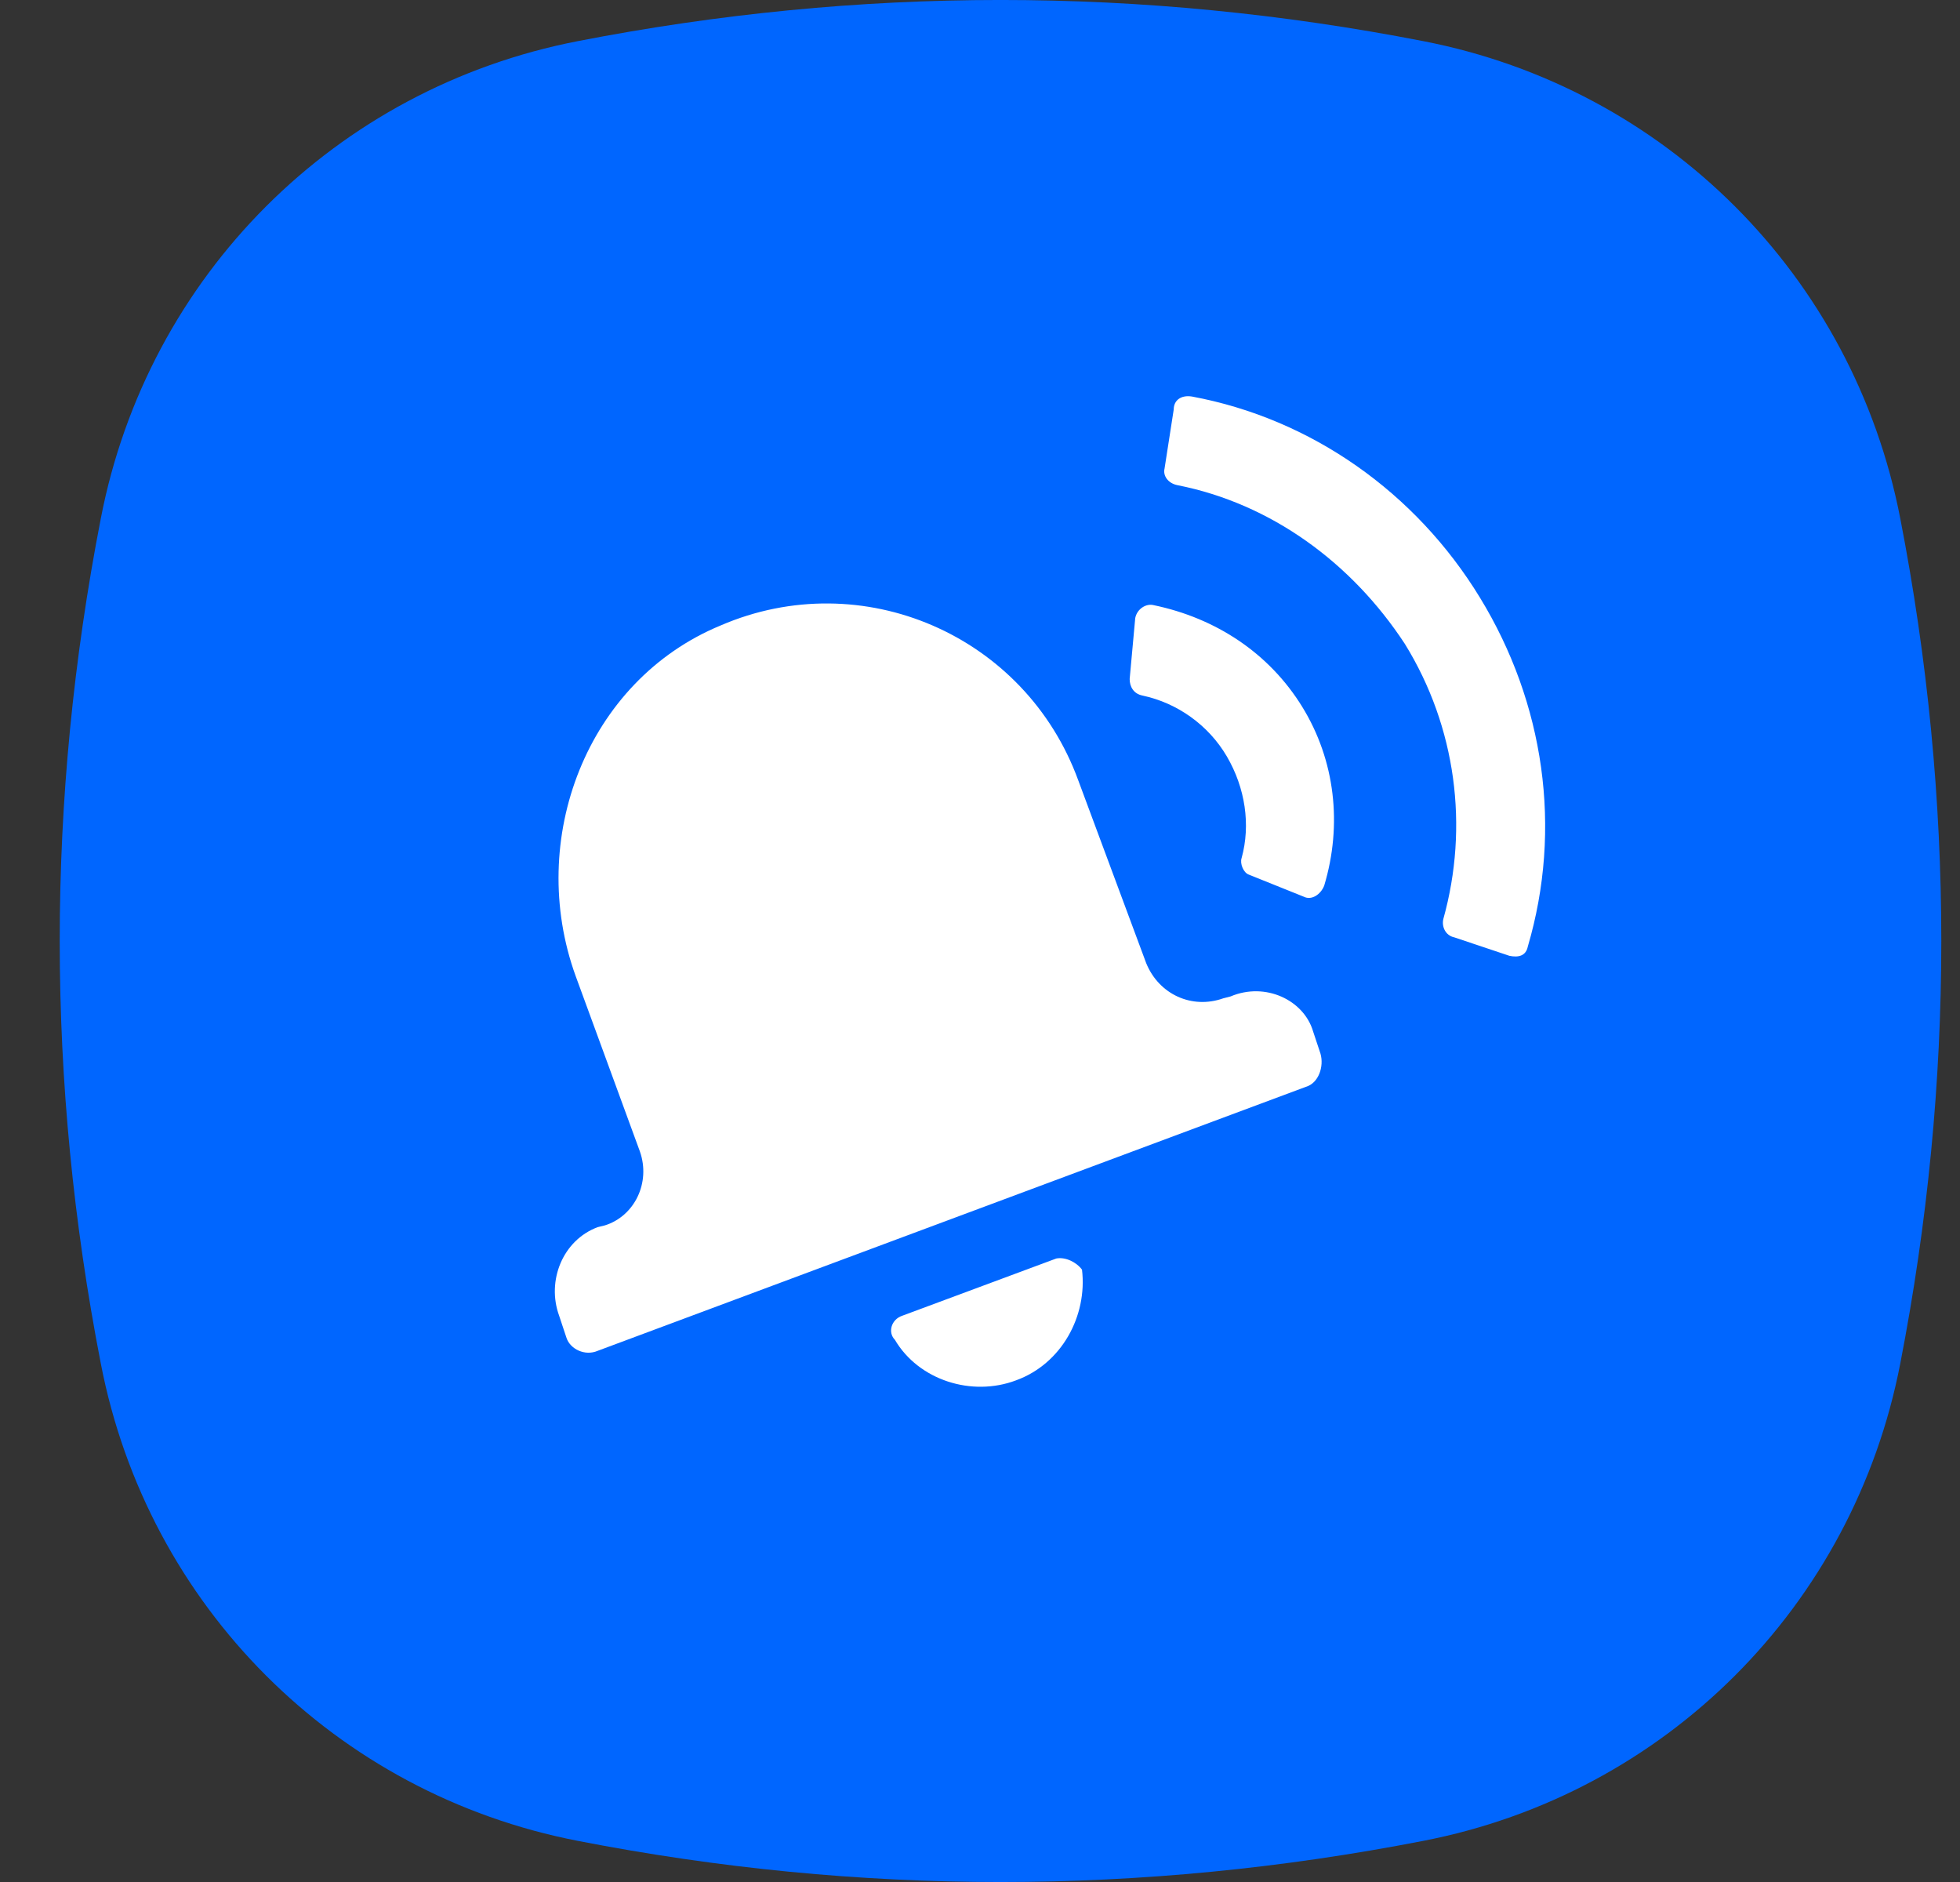 <svg width="25" height="24" viewBox="0 0 25 24" fill="none" xmlns="http://www.w3.org/2000/svg">
<rect x="0" y="0" width="25" height="24" fill="#333333" stroke="none"/>
<path d="M24.238 6.611C23.639 3.518 21.244 1.123 18.151 0.524C14.558 -0.175 10.966 -0.175 7.373 0.524C4.279 1.123 1.884 3.518 1.286 6.611C0.587 10.204 0.587 13.796 1.286 17.389C1.884 20.482 4.279 22.877 7.373 23.476C10.966 24.175 14.558 24.175 18.151 23.476C21.244 22.877 23.639 20.482 24.238 17.389C24.936 13.796 24.936 10.204 24.238 6.611Z" fill="#0066FF"/>
<path d="M15.696 12.707L15.603 12.731C15.205 12.872 14.784 12.684 14.62 12.283L13.754 9.953C13.076 8.094 10.993 7.199 9.192 7.976C7.483 8.682 6.711 10.706 7.343 12.448L8.162 14.684C8.302 15.084 8.092 15.508 7.717 15.626L7.624 15.649C7.179 15.814 6.969 16.332 7.132 16.779L7.226 17.062C7.273 17.203 7.46 17.297 7.624 17.226L16.656 13.86C16.819 13.813 16.89 13.601 16.843 13.437L16.749 13.154C16.632 12.754 16.141 12.519 15.696 12.707ZM13.473 16.049L11.508 16.779C11.368 16.826 11.321 16.991 11.414 17.085C11.719 17.603 12.397 17.815 12.959 17.603C13.544 17.391 13.871 16.779 13.801 16.191C13.731 16.096 13.59 16.026 13.473 16.049ZM19.487 12.072C19.931 10.565 19.698 8.965 18.878 7.623C18.06 6.281 16.726 5.34 15.205 5.057C15.065 5.034 14.971 5.104 14.971 5.222L14.854 5.975C14.831 6.069 14.901 6.164 15.018 6.187C16.211 6.422 17.241 7.176 17.919 8.211C18.574 9.271 18.738 10.542 18.41 11.719C18.387 11.813 18.434 11.93 18.551 11.954L19.253 12.189C19.37 12.213 19.463 12.189 19.487 12.072ZM16.609 9.012C16.188 8.329 15.509 7.882 14.714 7.717C14.62 7.693 14.503 7.764 14.48 7.882L14.409 8.659C14.409 8.753 14.456 8.847 14.573 8.87C15.018 8.965 15.415 9.247 15.649 9.647C15.883 10.047 15.954 10.518 15.837 10.942C15.813 11.012 15.86 11.13 15.93 11.154L16.632 11.436C16.726 11.483 16.843 11.412 16.89 11.295C17.124 10.518 17.03 9.694 16.609 9.012Z" fill="white"/>
</svg>
